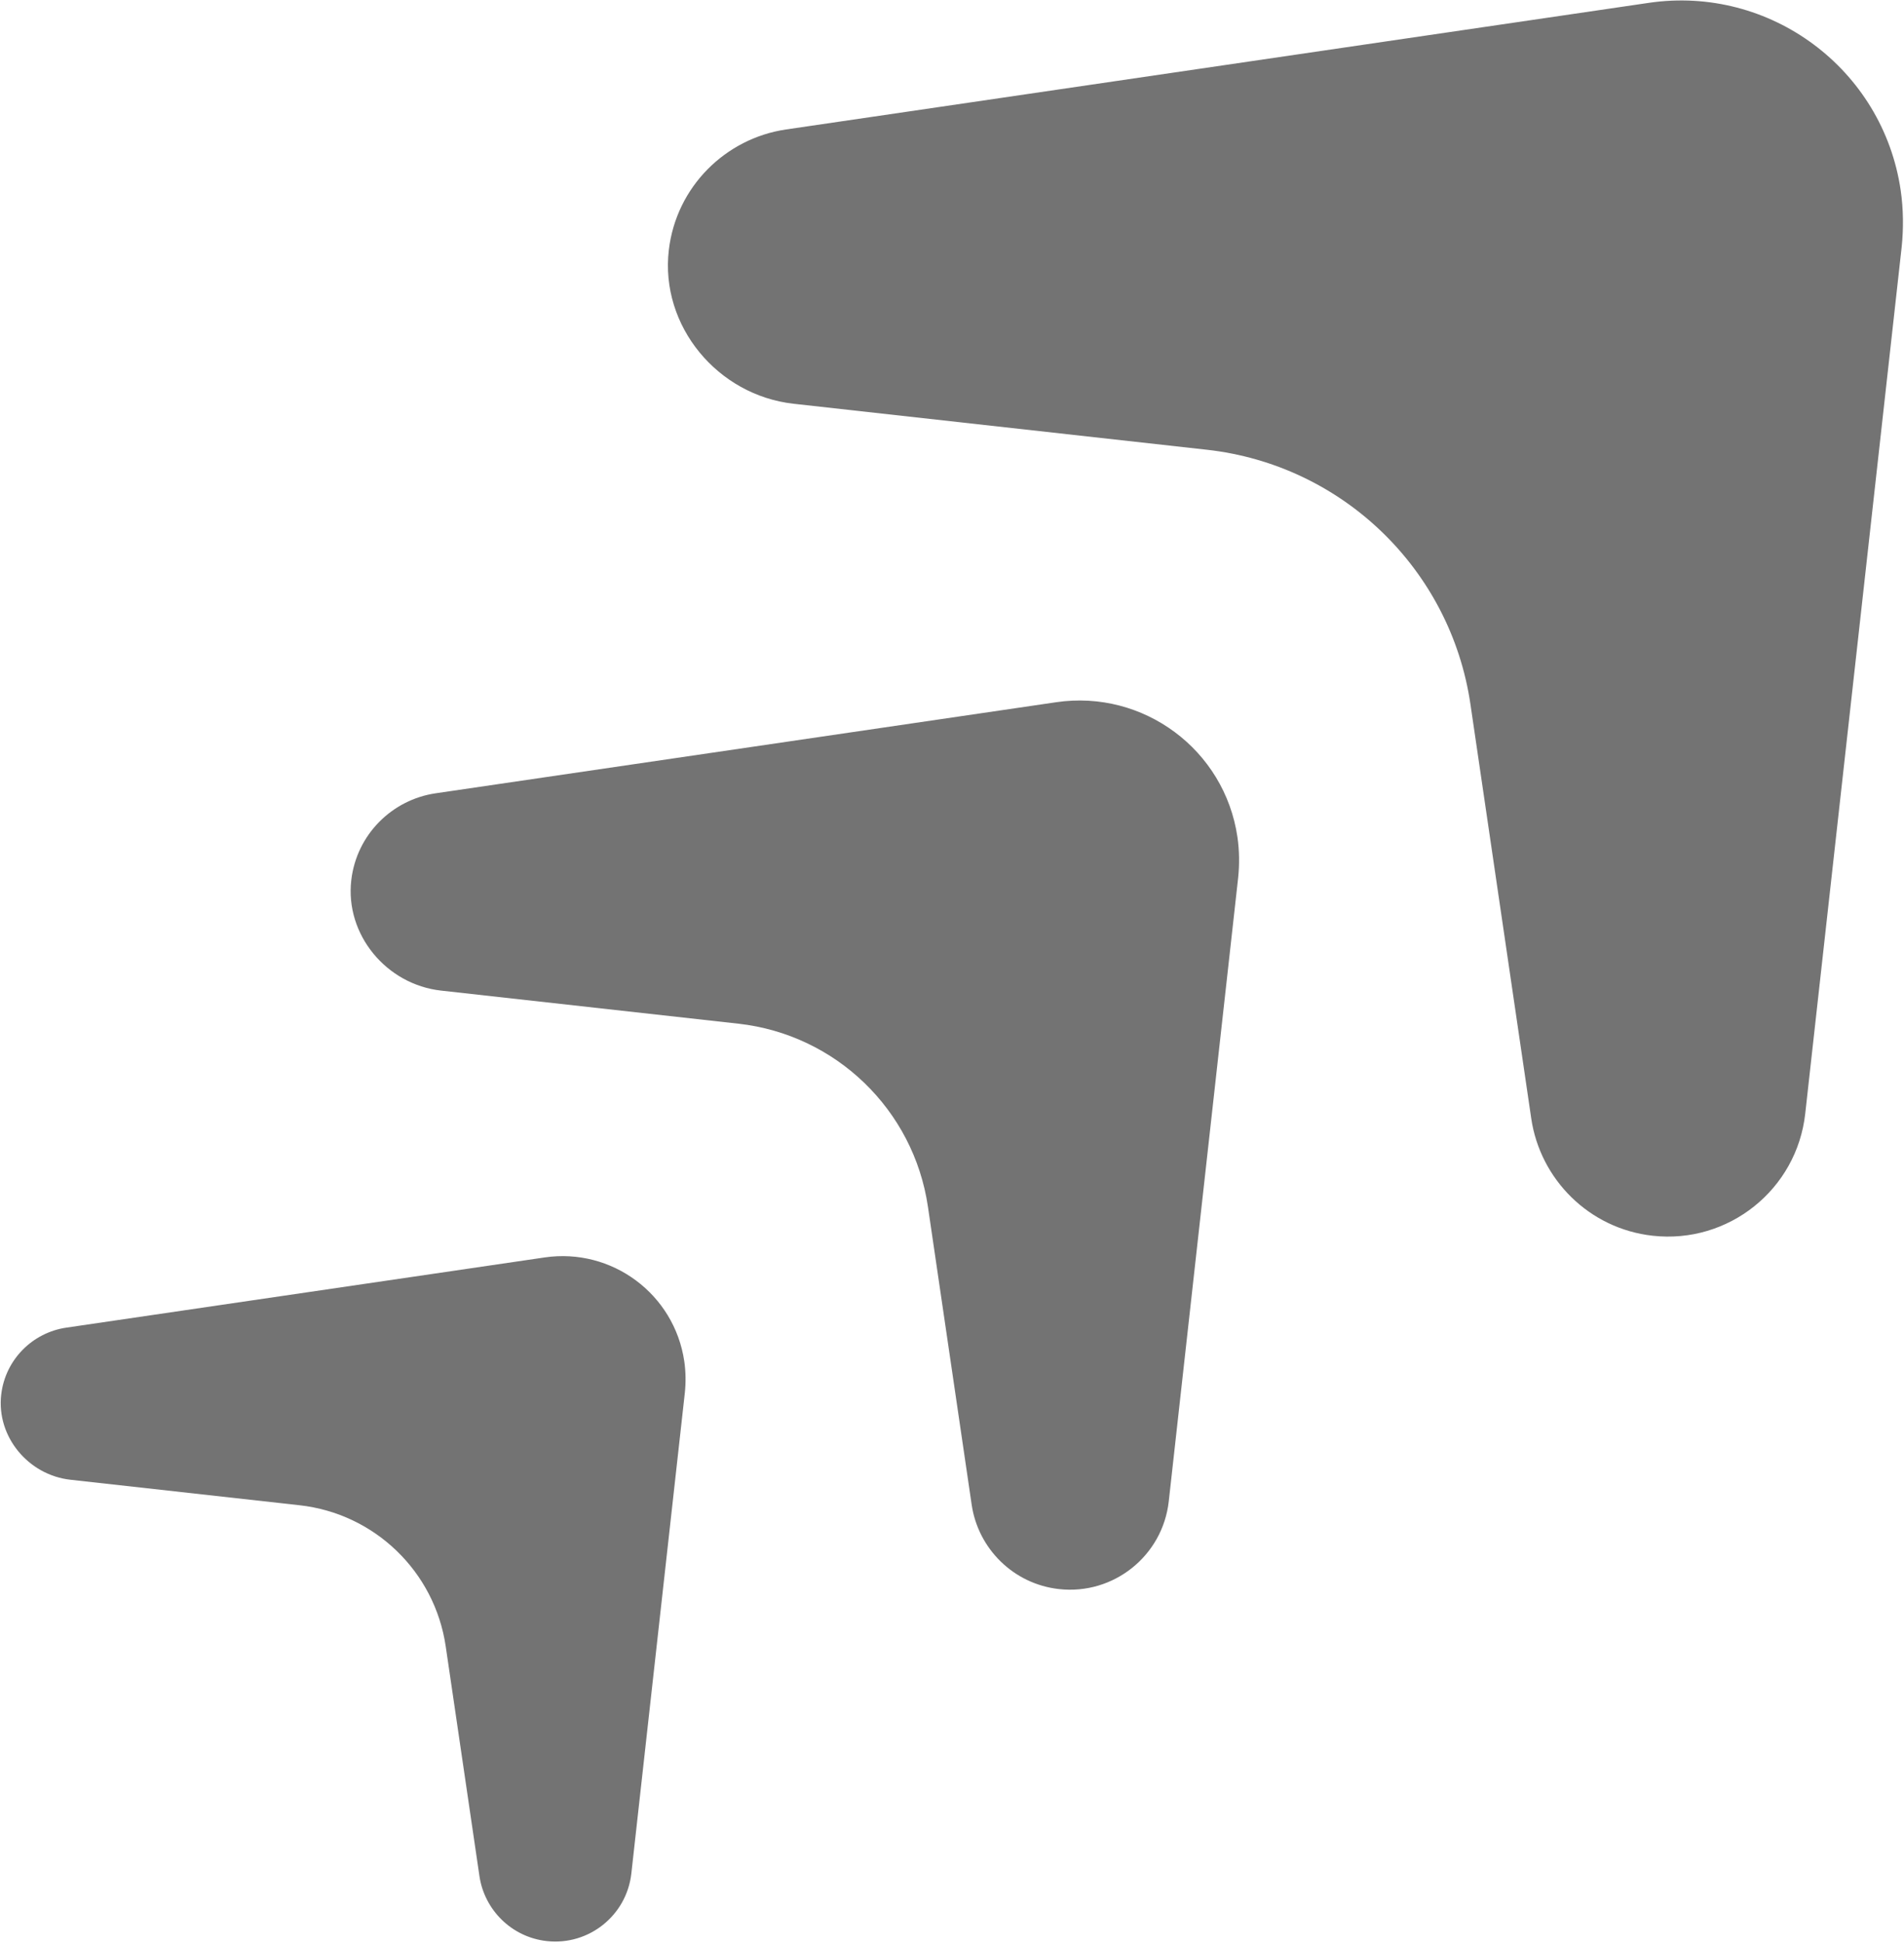 <svg xmlns="http://www.w3.org/2000/svg" xmlns:xlink="http://www.w3.org/1999/xlink" width="1131px" height="1154px" viewBox="0 0 1131 1154"><title>Group 15</title><desc>Created with Sketch.</desc><g id="1-1-~-1-5" stroke="none" stroke-width="1" fill="none" fill-rule="evenodd"><g id="Group-15" transform="translate(-1.479, -2.651)" fill="#737373"><path d="M987.306,8.099 L473.535,74.357 C437.588,79.001 407.757,107.229 402.706,144.784 C396.657,189.76 430.23,231.519 475.243,237.323 L720.204,268.916 C800.521,279.277 863.748,342.491 874.105,422.799 L905.925,669.441 C910.587,705.529 939.026,735.446 976.809,740.316 C1021.758,746.115 1062.893,714.381 1068.693,669.441 L1134.96,155.729 C1136.283,144.979 1136.409,133.237 1134.96,121.997 C1125.644,49.776 1059.536,-1.22 987.306,8.099 Z" id="Fill-1-Copy-19" transform="translate(769, 374) rotate(-361) translate(-769, -374) "></path><path d="M633.517,422.441 L263.938,470.104 C238.08,473.444 216.621,493.75 212.987,520.765 C208.636,553.119 232.787,583.158 265.167,587.333 L441.378,610.059 C499.154,617.512 544.636,662.985 552.086,720.754 L574.976,898.175 C578.329,924.135 598.787,945.656 625.966,949.159 C658.3,953.33 687.89,930.503 692.062,898.175 L739.731,528.638 C740.683,520.905 740.774,512.459 739.731,504.374 C733.03,452.422 685.475,415.738 633.517,422.441 Z" id="Fill-1-Copy-20" transform="translate(476.479, 685.651) rotate(-361) translate(-476.479, -685.651) "></path><path d="M328.55,751.609 L43.666,788.349 C23.733,790.924 7.192,806.576 4.391,827.401 C1.037,852.34 19.653,875.495 44.613,878.713 L180.443,896.232 C224.978,901.976 260.037,937.029 265.78,981.559 L283.424,1118.321 C286.009,1138.331 301.779,1154.921 322.729,1157.621 C347.653,1160.836 370.463,1143.24 373.678,1118.321 L410.423,833.47 C411.157,827.509 411.227,820.998 410.423,814.765 C405.258,774.719 368.601,746.442 328.55,751.609 Z" id="Fill-1-Copy-21" transform="translate(207.5, 954.5) rotate(-361) translate(-207.5, -954.5) "></path></g></g></svg>